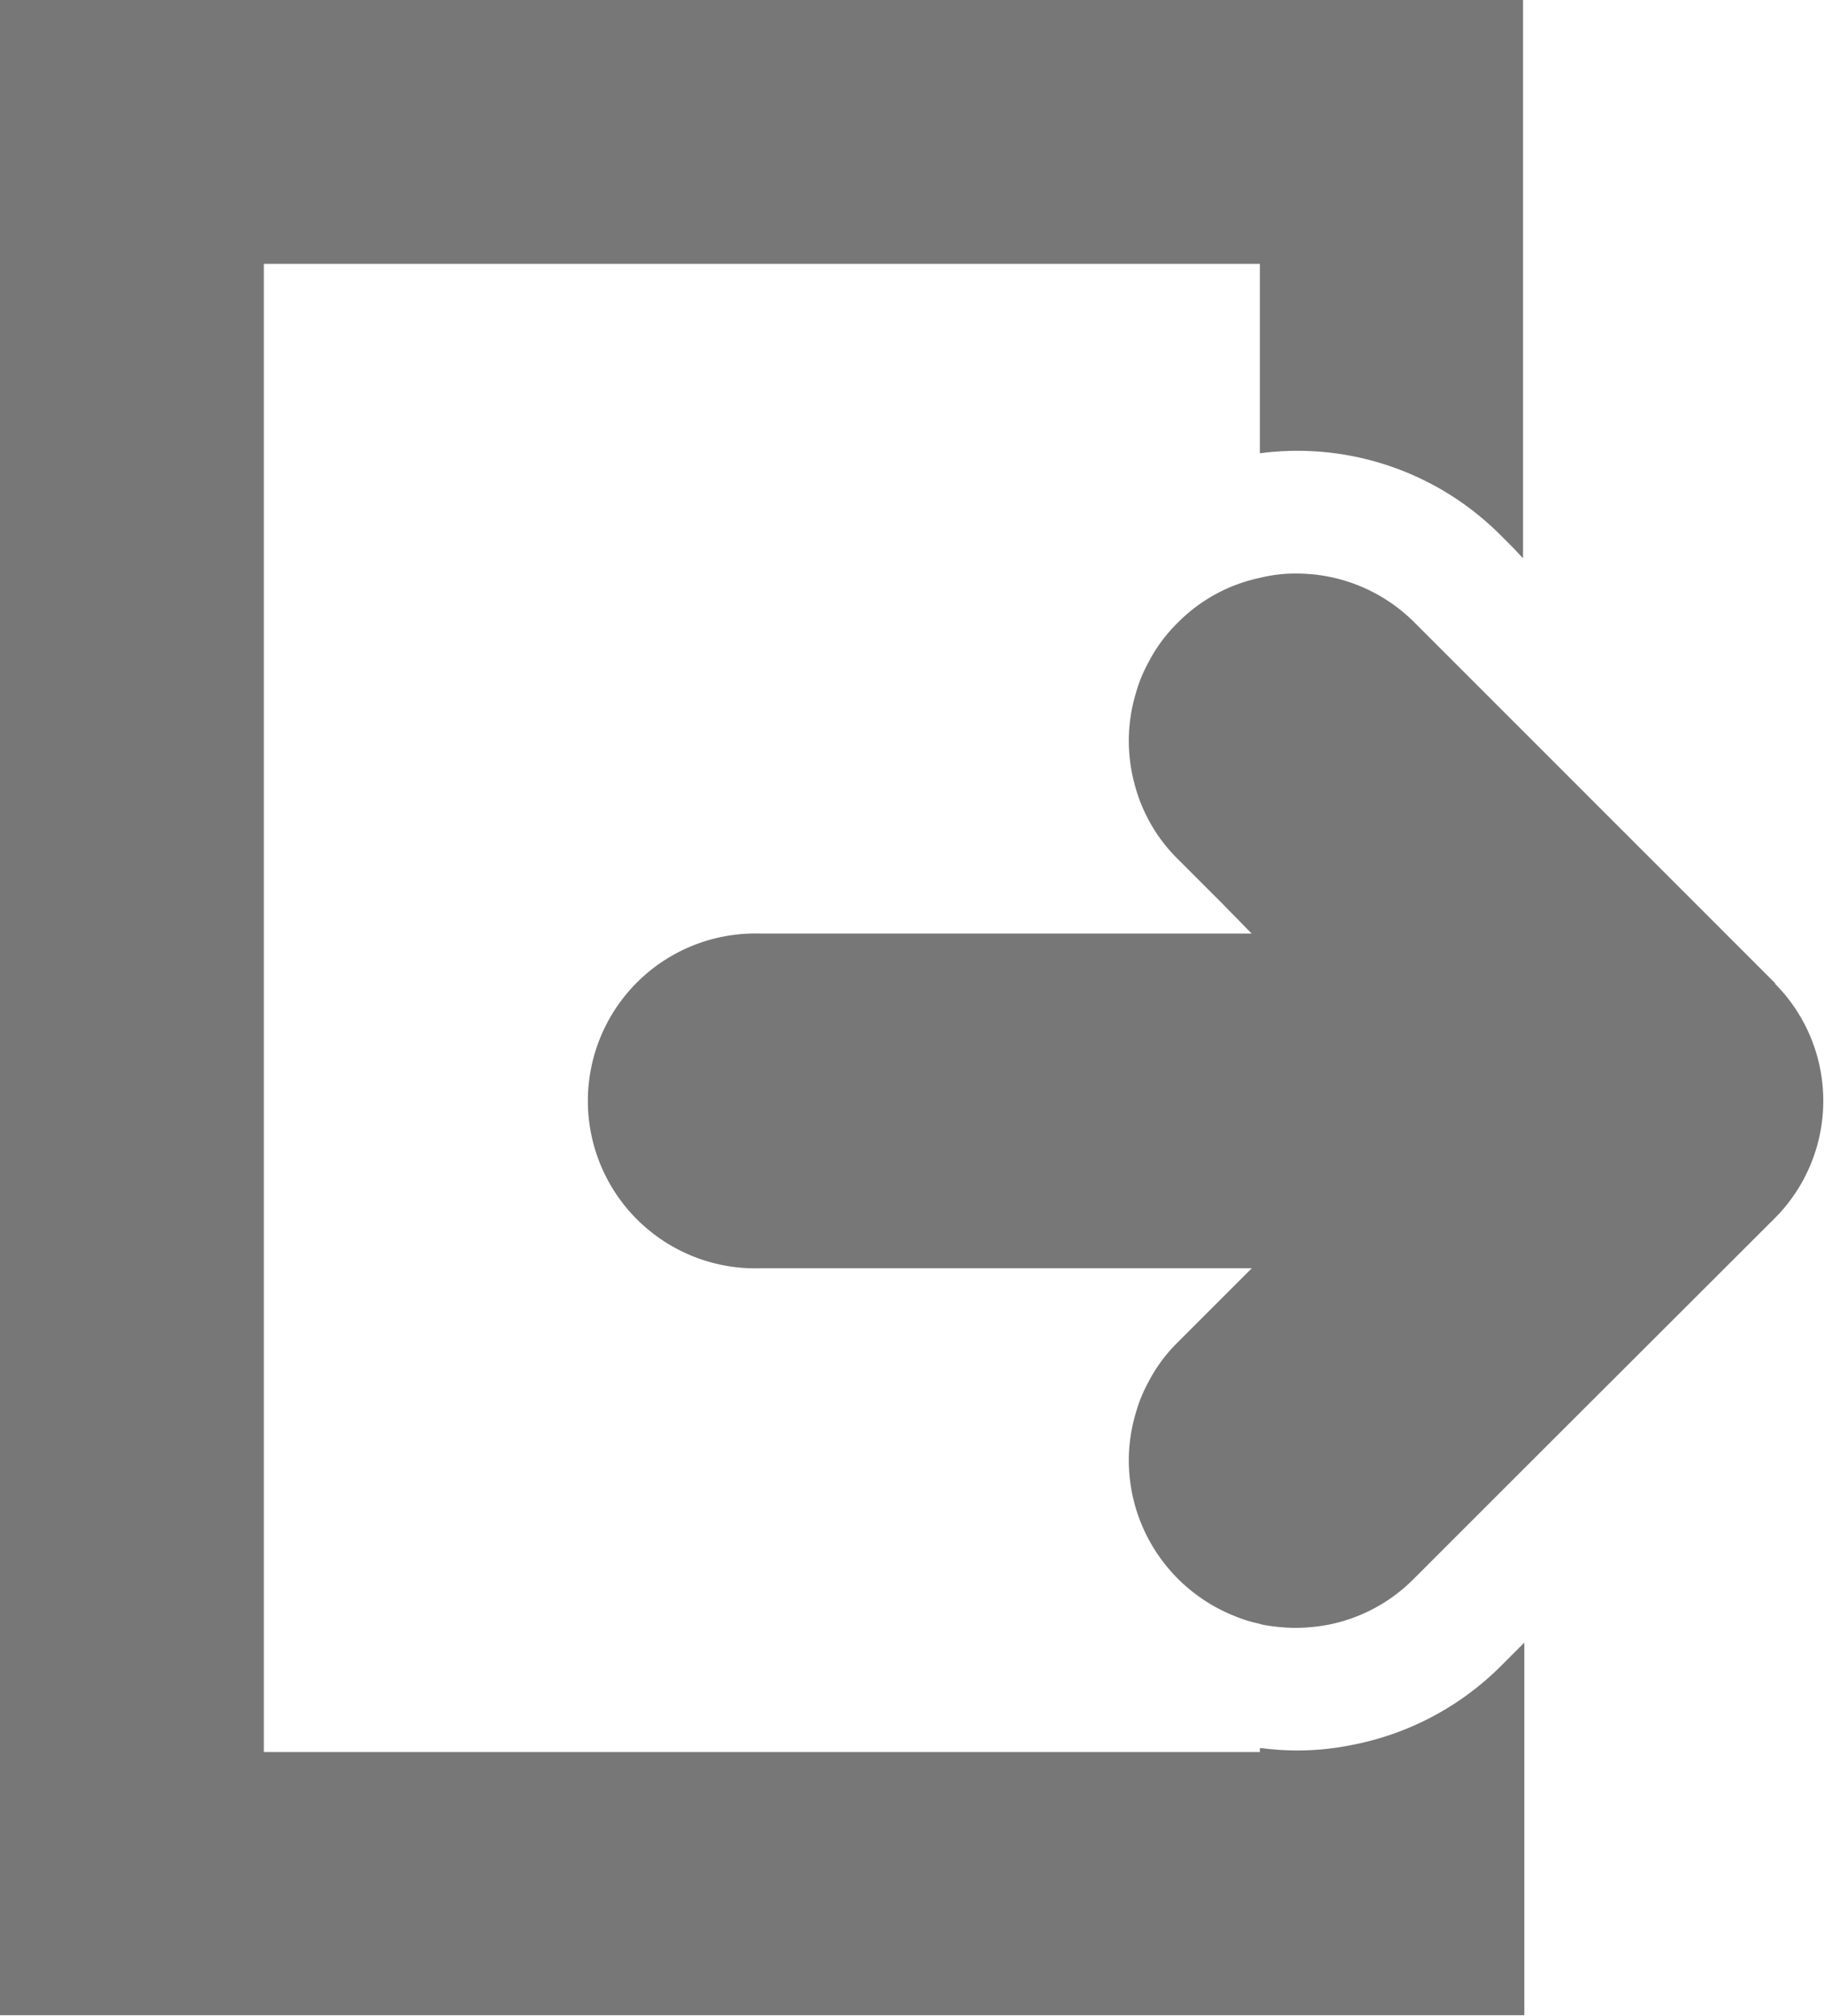 <svg id="グループ_2129" data-name="グループ 2129" xmlns="http://www.w3.org/2000/svg" xmlns:xlink="http://www.w3.org/1999/xlink" width="14" height="15.472" viewBox="0 0 14 15.472">
  <defs>
    <clipPath id="clip-path">
      <rect id="長方形_2075" data-name="長方形 2075" width="14" height="15.472" fill="#777"/>
    </clipPath>
  </defs>
  <g id="グループ_2128" data-name="グループ 2128" clip-path="url(#clip-path)">
    <path id="パス_1494" data-name="パス 1494" d="M11.7,12.614v-.007l-.176.176a2.207,2.207,0,0,1-1.149.61,2.126,2.126,0,0,1-.422.042,2.193,2.193,0,0,1-.269-.018H9.67v.03H2.025V2.025H9.67V3.479h0v0a2.2,2.2,0,0,1,1.85.631l.1.1.07.075v0l0,0V0H0V15.467H0v0H11.7V13.793l0-1.183Z" fill="#777"/>
    <path id="パス_1495" data-name="パス 1495" d="M159.579,148.831l-2.771-2.771a1.277,1.277,0,0,0-.907-.375,1.119,1.119,0,0,0-.279.033,1.25,1.25,0,0,0-.628.342,1.194,1.194,0,0,0-.23.312,1.115,1.115,0,0,0-.094.232,1.277,1.277,0,0,0-.054.366,1.3,1.3,0,0,0,.054.366,1.247,1.247,0,0,0,.324.542l.335.335.23.235h-3.774a1.285,1.285,0,1,0,0,2.569H154l1.56,0-.566.566a1.2,1.2,0,0,0-.23.312,1.117,1.117,0,0,0-.094.232,1.276,1.276,0,0,0-.054.366,1.3,1.3,0,0,0,.054.366,1.287,1.287,0,0,0,.748.823,1.073,1.073,0,0,0,.2.063.175.175,0,0,0,.033.009,1.459,1.459,0,0,0,.246.023,1.407,1.407,0,0,0,.244-.023,1.268,1.268,0,0,0,.663-.354l.839-.839,1.932-1.929a1.276,1.276,0,0,0,0-1.8" transform="translate(-145.952 -141.283)" fill="#777"/>
  </g>
</svg>
